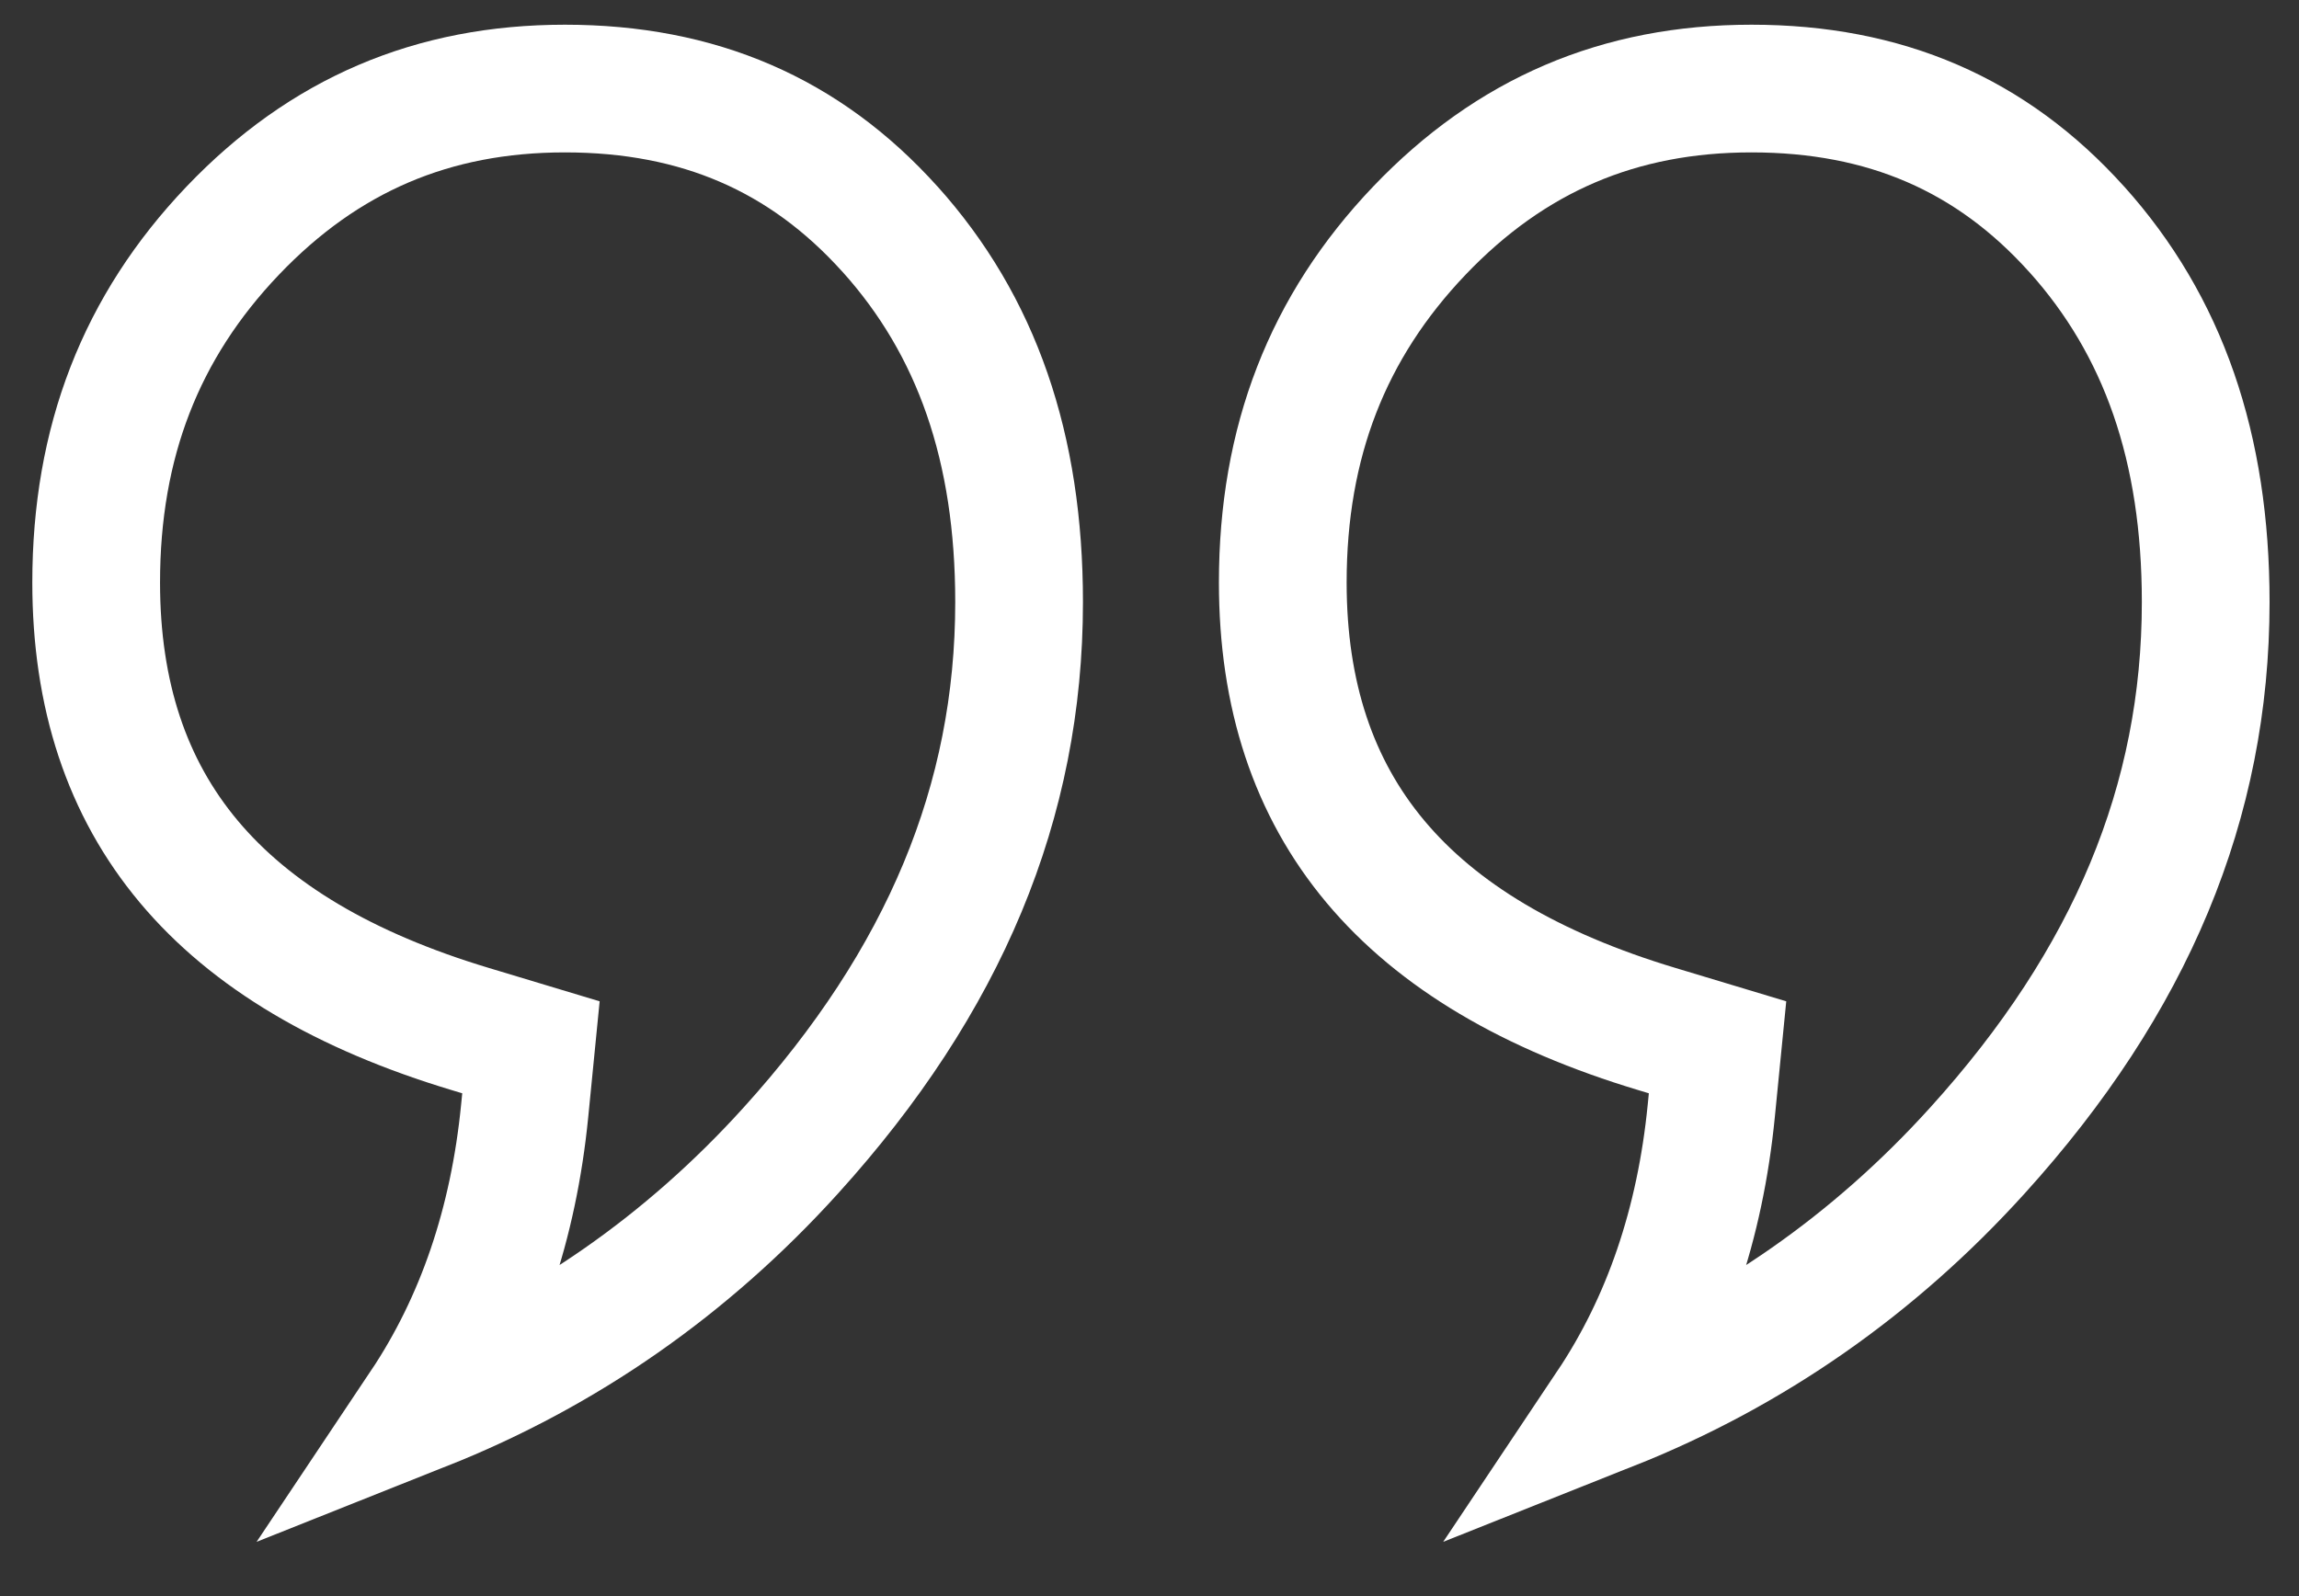 <svg height="25" viewBox="0 0 36 25" width="36" xmlns="http://www.w3.org/2000/svg"><rect x="0" y="0" width="36" height="25" fill="#333333" stroke="none"/><g fill="none" fill-rule="evenodd" stroke="#fff" stroke-width="2" transform="translate(1.506 1.387)"><path d="m12.428 2.2c-1.332-1.48-2.997-2.2-5.088-2.2-2.071 0-3.772.728-5.201 2.225-1.439 1.509-2.139 3.312-2.139 5.512 0 3.521 1.917 5.809 5.862 6.995l.946.285-.098.994c-.175 1.774-.704 3.323-1.58 4.634 2.199-.875 4.124-2.217 5.748-4.012 2.405-2.656 3.574-5.466 3.574-8.589 0-2.42-.662-4.331-2.024-5.845"/><path d="m31.009 2.2c-1.332-1.48-2.997-2.2-5.088-2.2-2.071 0-3.772.728-5.201 2.225-1.439 1.509-2.139 3.312-2.139 5.512 0 3.521 1.917 5.809 5.862 6.995l.946.285-.098.994c-.175 1.774-.704 3.323-1.58 4.634 2.199-.875 4.124-2.217 5.748-4.012 2.405-2.656 3.574-5.466 3.574-8.589 0-2.42-.662-4.331-2.024-5.845"/></g></svg>